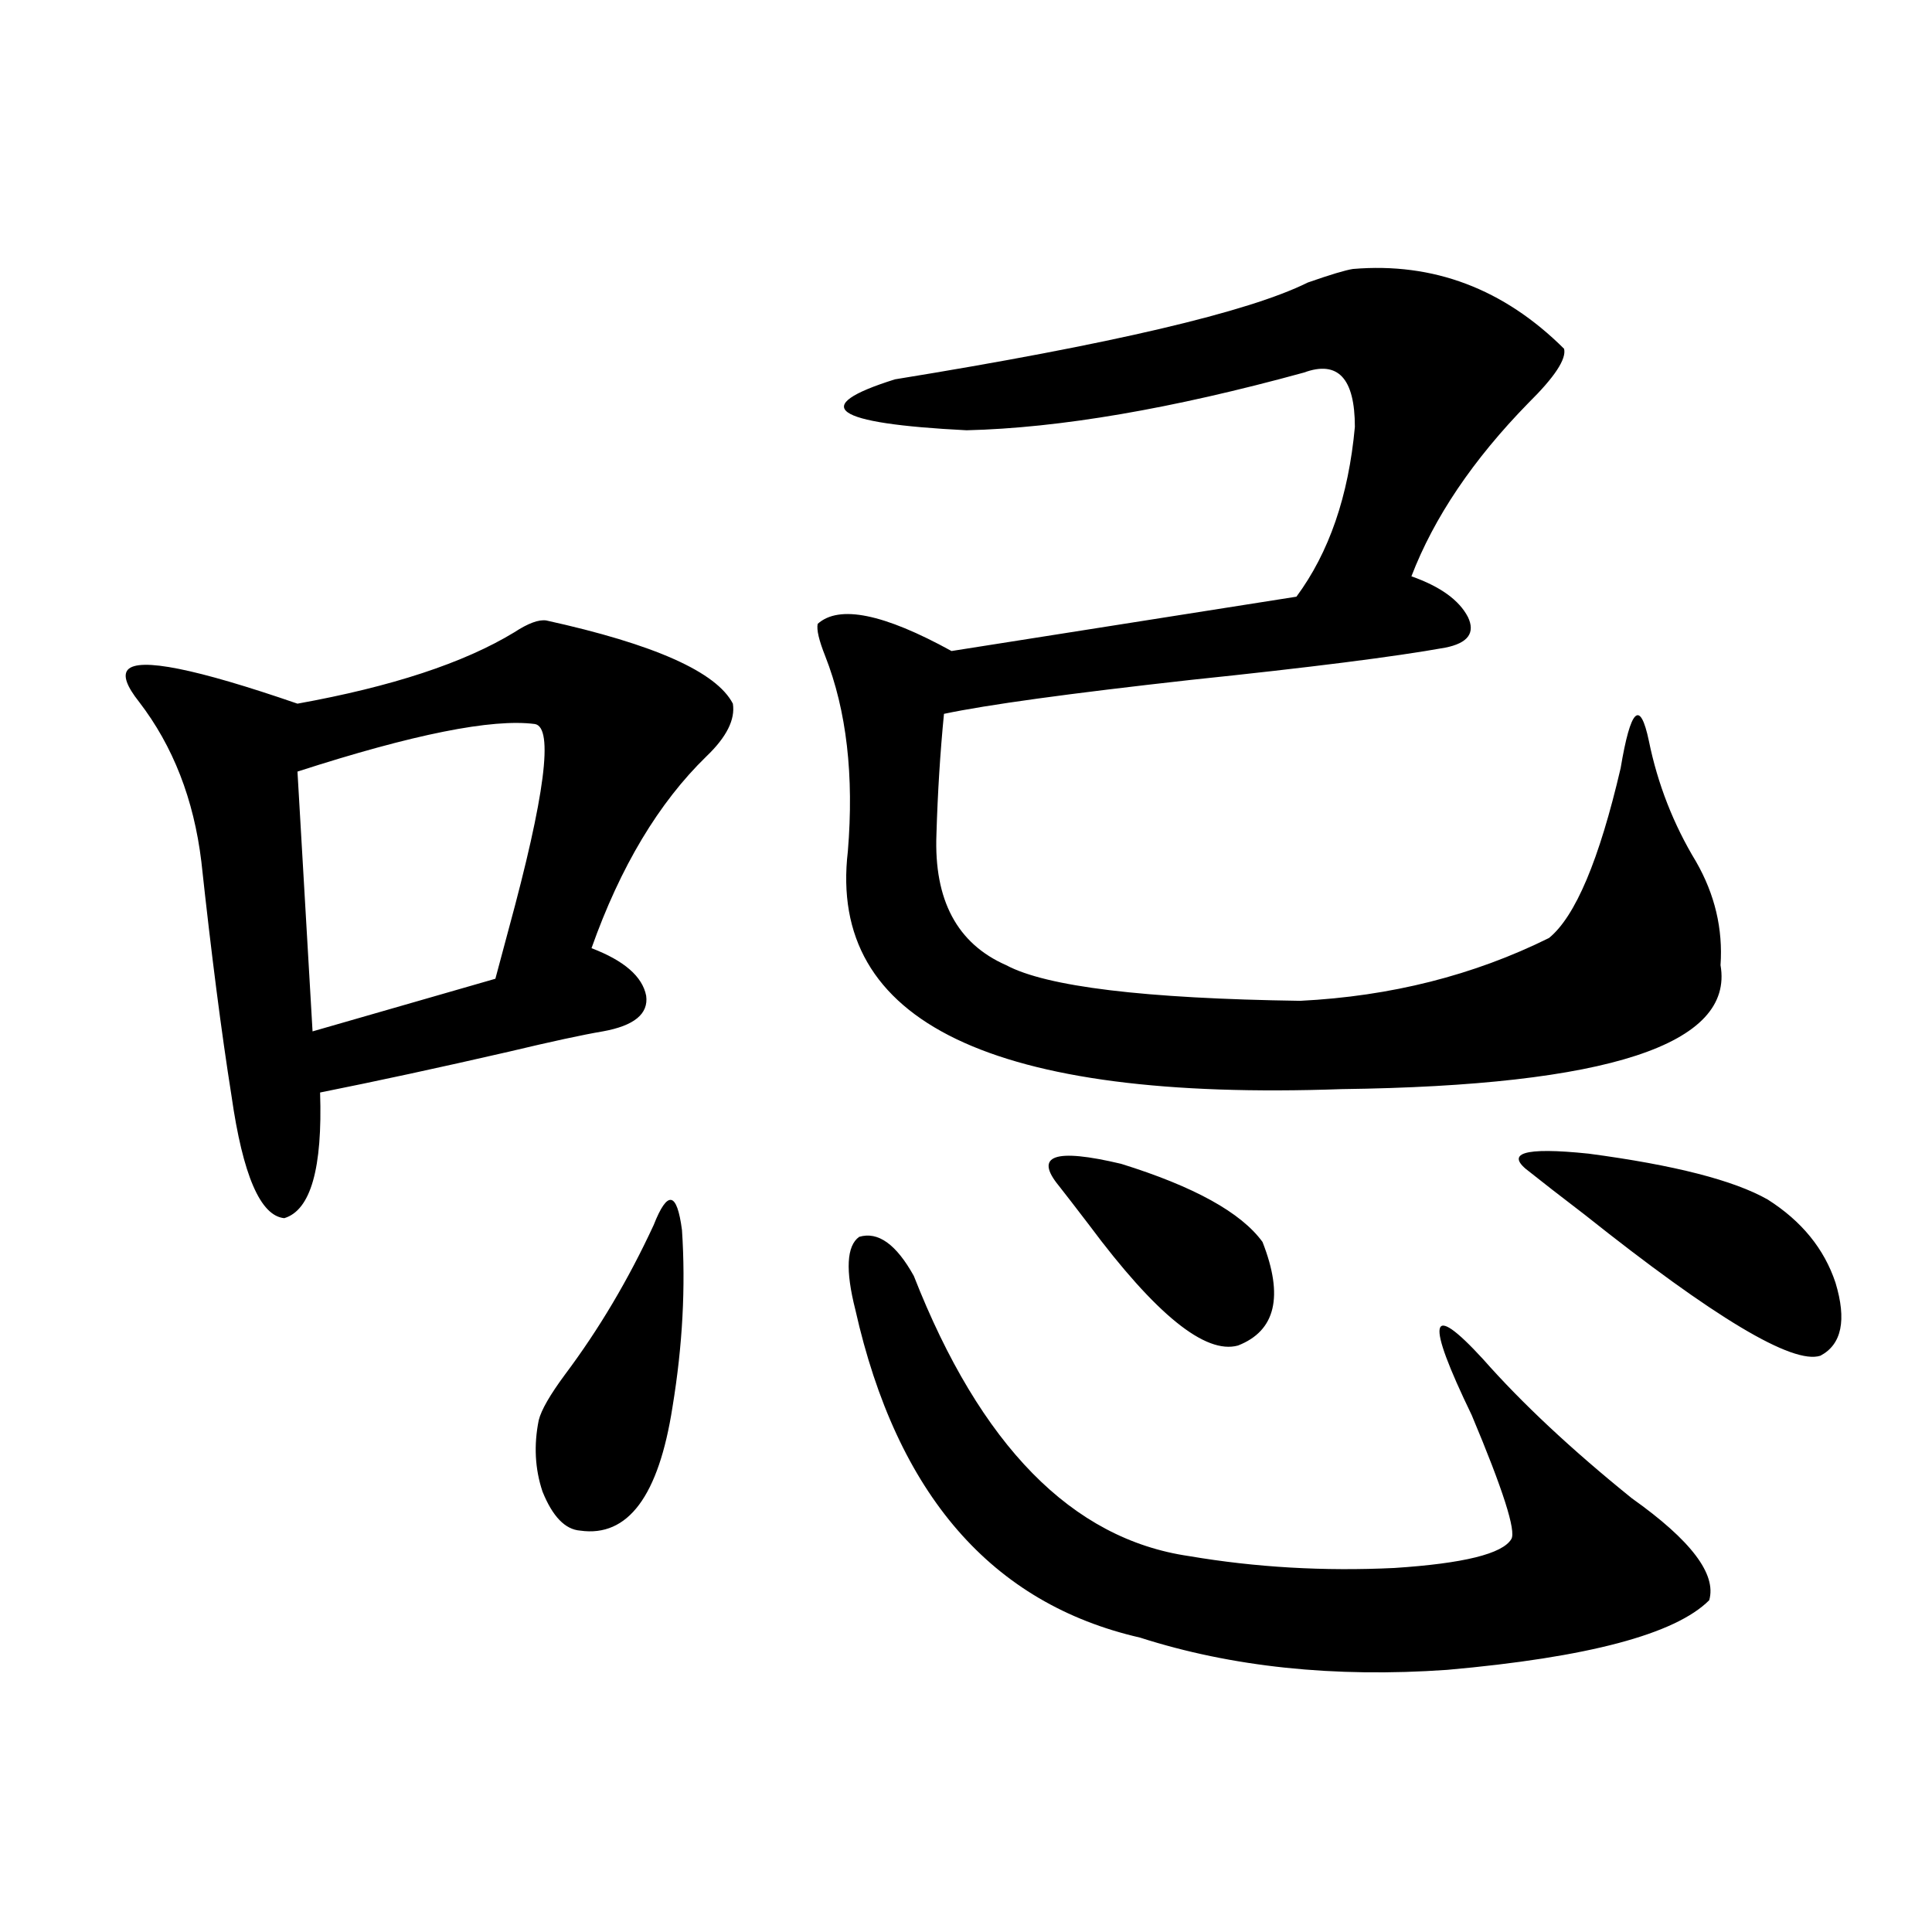 <?xml version="1.0" encoding="utf-8"?>
<!-- Generator: Adobe Illustrator 16.0.0, SVG Export Plug-In . SVG Version: 6.00 Build 0)  -->
<!DOCTYPE svg PUBLIC "-//W3C//DTD SVG 1.1//EN" "http://www.w3.org/Graphics/SVG/1.1/DTD/svg11.dtd">
<svg version="1.1" id="图层_1" xmlns="http://www.w3.org/2000/svg" xmlns:xlink="http://www.w3.org/1999/xlink" x="0px" y="0px"
	 width="1000px" height="1000px" viewBox="0 0 1000 1000" enable-background="new 0 0 1000 1000" xml:space="preserve">
<path d="M282.749,321.148c55.929,12.305,88.123,26.669,96.583,43.066c1.296,8.212-3.262,17.29-13.658,27.246
	c-24.725,24.032-44.557,57.129-59.511,99.316c16.905,6.454,26.341,14.653,28.292,24.609c1.296,9.38-6.188,15.532-22.438,18.457
	c-10.411,1.758-26.676,5.273-48.779,10.547c-35.776,8.212-68.291,15.243-97.559,21.094c1.296,39.263-4.878,60.946-18.536,65.039
	c-12.362-1.167-21.463-22.261-27.316-63.281c-5.213-32.808-10.411-73.237-15.609-121.289c-3.902-32.218-14.634-59.766-32.194-82.617
	c-6.509-8.198-8.46-13.761-5.854-16.699c5.854-6.44,35.121-0.577,87.803,17.578c48.779-8.789,86.172-21.094,112.192-36.914
	C273.313,322.618,278.847,320.571,282.749,321.148z M276.896,374.762c-22.118-2.925-63.093,5.273-122.924,24.609l7.805,134.473
	l94.632-27.246c1.296-4.683,3.567-13.184,6.829-25.488C282.094,411.978,286.651,376.52,276.896,374.762z M338.357,634.039
	c7.149-18.155,12.027-17.276,14.634,2.637c1.951,29.306,0.32,59.766-4.878,91.406c-7.164,46.294-23.094,67.676-47.804,64.16
	c-7.805-0.577-14.313-7.319-19.512-20.215c-3.902-11.714-4.558-24.019-1.951-36.914c1.296-5.273,5.854-13.184,13.658-23.73
	C310.065,687.954,325.34,662.164,338.357,634.039z M700.3,139.215c41.615-3.516,78.047,10.258,109.266,41.309
	c1.296,5.273-4.878,14.652-18.536,28.125c-28.627,29.306-48.779,59.188-60.486,89.648c14.954,5.273,24.71,12.305,29.268,21.094
	c3.902,8.212,0,13.485-11.707,15.82c-26.021,4.696-69.922,10.259-131.704,16.699c-63.093,7.031-105.698,12.896-127.802,17.578
	c-1.951,19.927-3.262,40.731-3.902,62.402c-1.311,33.989,10.731,56.552,36.097,67.676c20.808,11.138,71.538,17.29,152.191,18.457
	c46.828-2.335,89.754-13.184,128.777-32.52c13.658-11.124,26.006-40.43,37.072-87.891c5.198-31.05,10.076-35.733,14.634-14.063
	c4.543,22.274,12.683,43.066,24.39,62.402c9.756,17.001,13.979,34.868,12.683,53.613c7.149,41.021-58.215,62.402-196.093,64.16
	c-180.818,6.454-266.015-34.565-255.604-123.047c3.247-39.249-0.655-72.949-11.707-101.074c-3.262-8.198-4.558-13.761-3.902-16.699
	c11.052-9.956,34.146-5.273,69.267,14.063l178.532-28.125c16.905-22.852,26.981-52.145,30.243-87.891
	c0-25.187-8.78-34.566-26.341-28.125c-68.291,18.759-126.506,28.715-174.63,29.883c-69.602-3.516-81.949-12.305-37.072-26.367
	c111.857-18.155,183.075-34.854,213.653-50.098C688.593,142.153,696.397,139.805,700.3,139.215z M472.988,660.406
	c34.466,87.891,81.949,136.23,142.436,145.02c34.466,5.864,69.907,7.91,106.339,6.152c35.762-2.335,55.929-7.319,60.486-14.941
	c2.592-4.093-4.237-25.488-20.487-64.16c-24.069-49.796-22.118-59.464,5.854-29.004c20.152,22.852,45.853,46.884,77.071,72.07
	c30.563,21.685,43.901,39.263,39.999,52.734c-17.561,17.578-62.772,29.581-135.606,36.035
	c-58.535,4.093-111.552-1.47-159.021-16.699c-76.751-17.578-125.851-74.116-147.313-169.629
	c-5.213-20.503-4.558-33.097,1.951-37.793C454.452,637.267,463.873,644.009,472.988,660.406z M548.108,613.824
	c-13.018-15.82-2.286-19.624,32.194-11.426c37.713,11.728,62.103,25.2,73.169,40.43c11.052,28.125,6.829,46.005-12.683,53.613
	c-16.92,4.696-42.605-16.108-77.071-62.402C556.554,624.673,551.355,617.931,548.108,613.824z M792.005,606.793
	c-13.658-9.956-3.582-13.184,30.243-9.668c44.222,5.864,75.12,13.774,92.681,23.73c17.561,11.138,29.268,25.488,35.121,43.066
	c5.854,19.336,3.247,31.942-7.805,37.793c-14.313,4.696-54.968-19.624-121.948-72.949
	C807.279,618.81,797.858,611.489,792.005,606.793z"/>
</svg>
